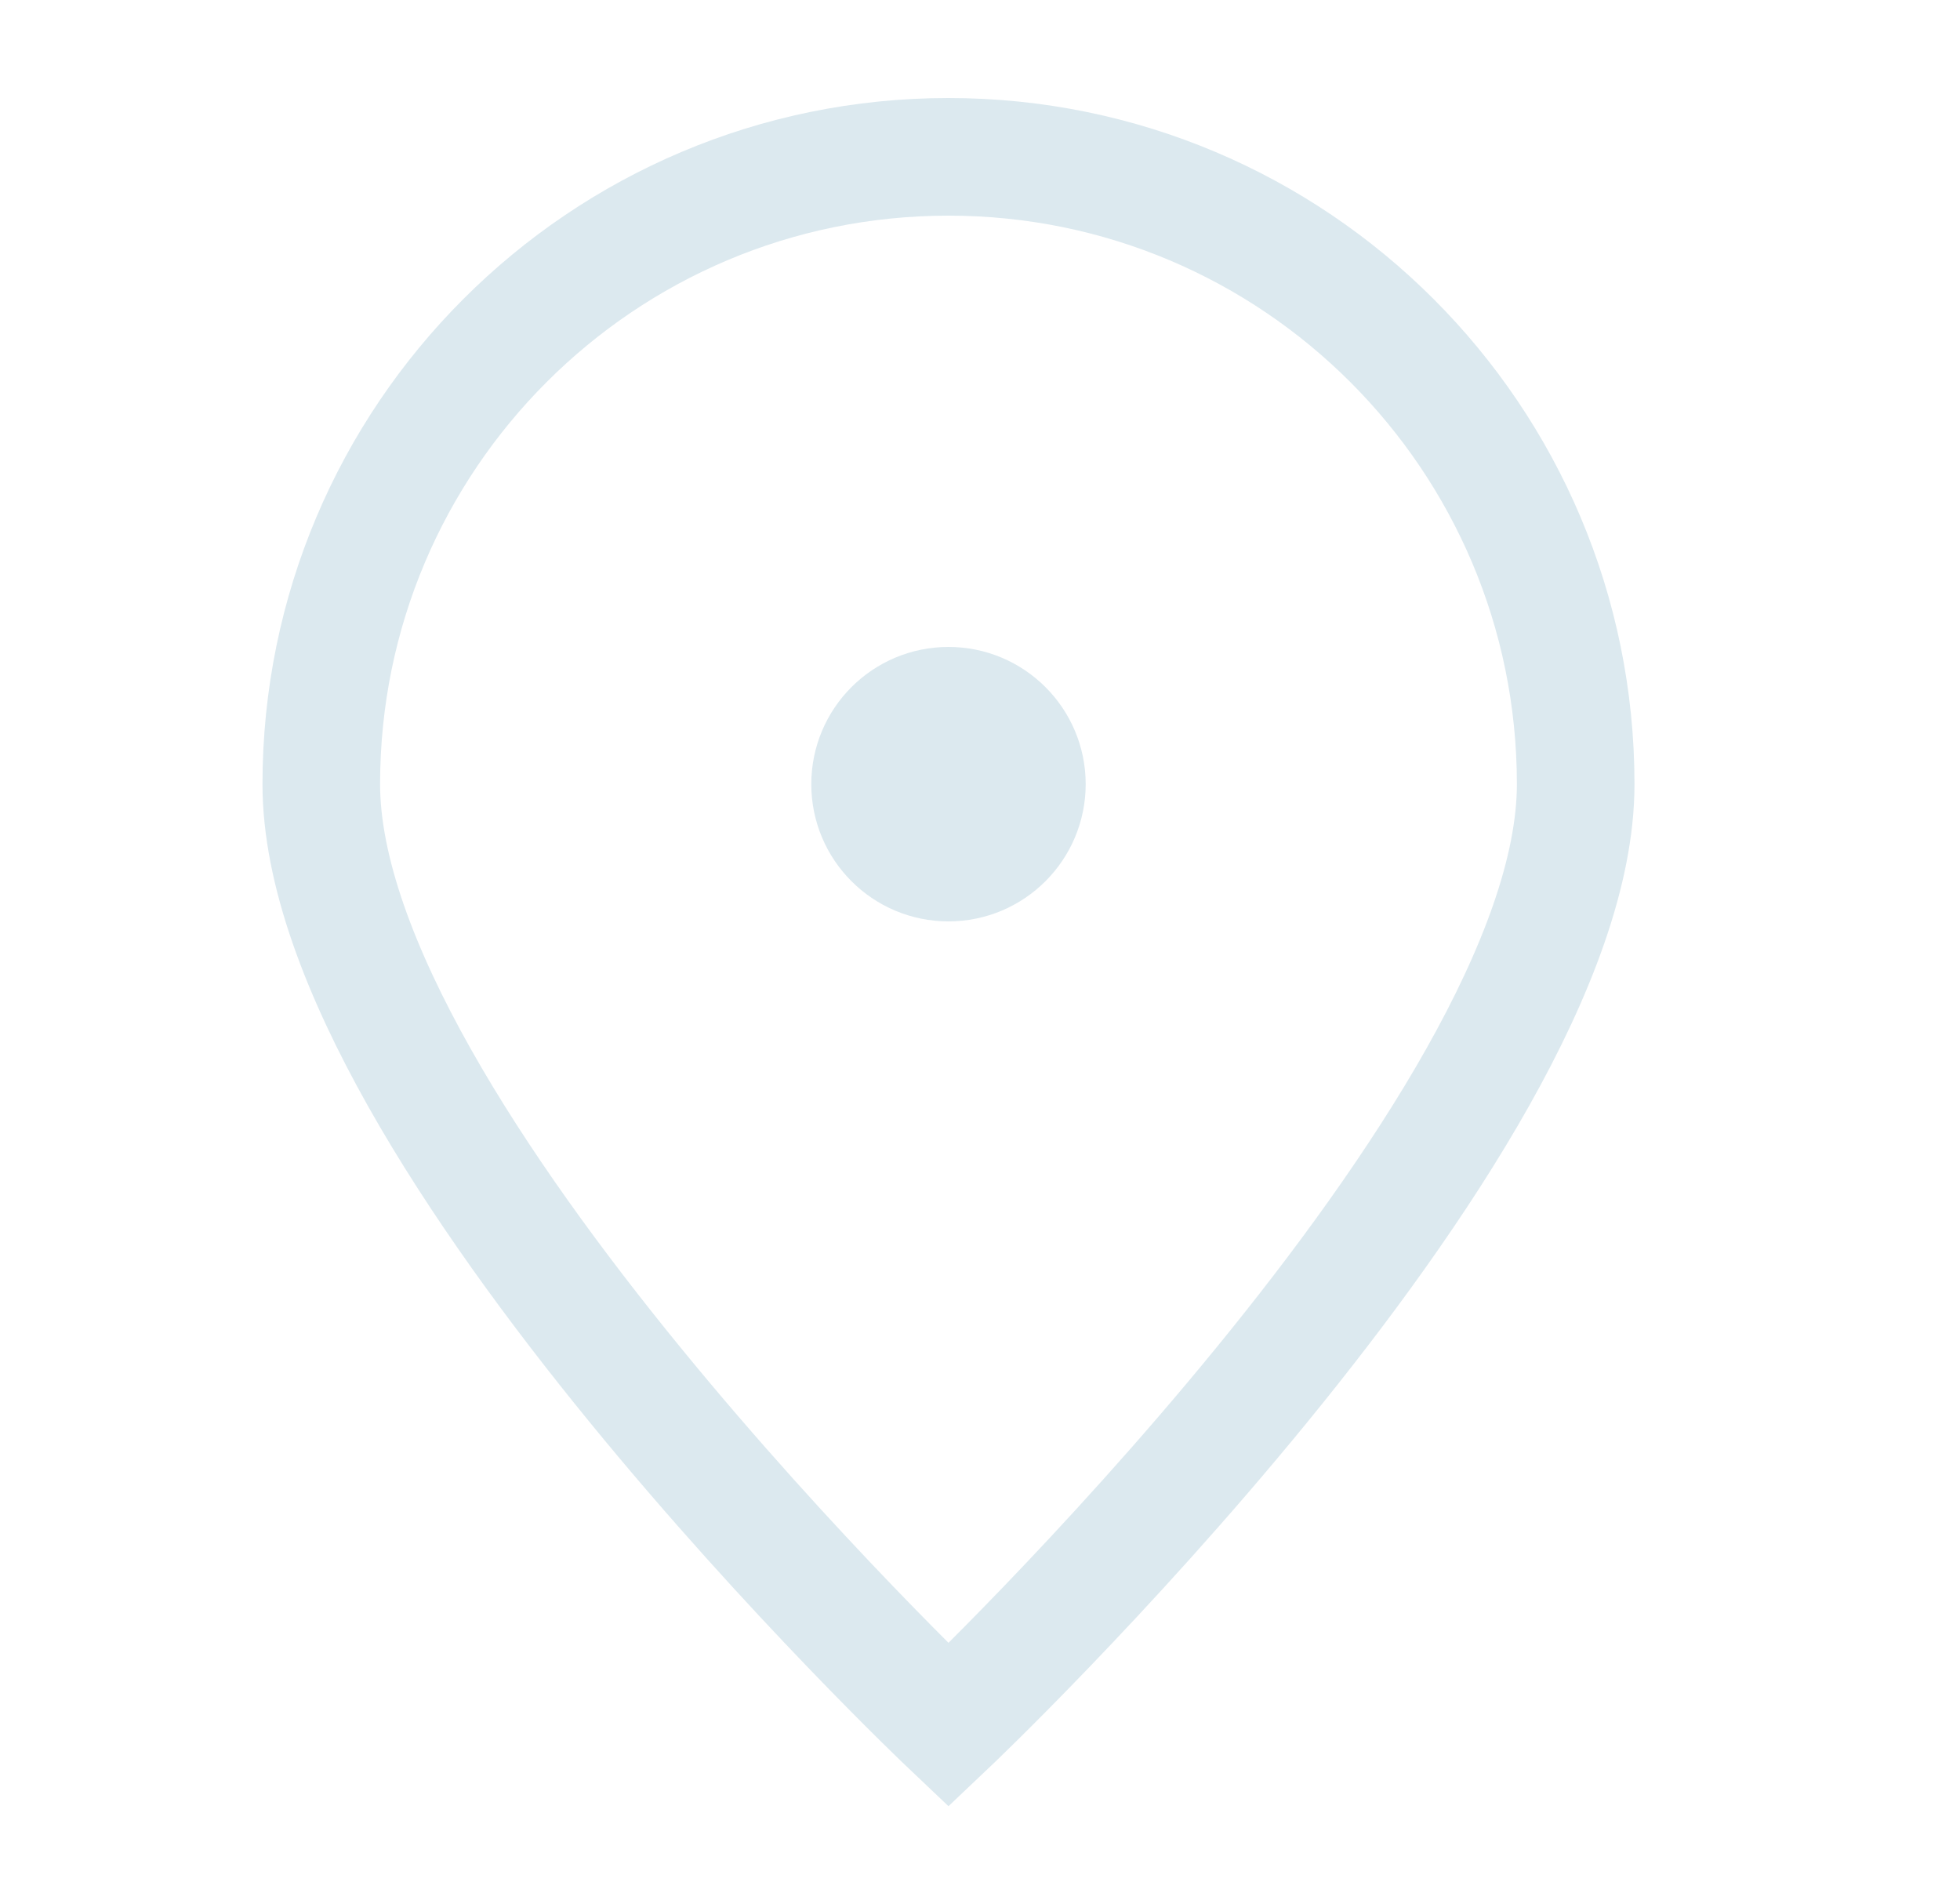 <?xml version="1.0" encoding="UTF-8"?> <svg xmlns="http://www.w3.org/2000/svg" width="25" height="24" viewBox="0 0 25 24" fill="none"><path d="M20.098 10C20.098 14.418 12.098 22 12.098 22C12.098 22 4.098 14.418 4.098 10C4.098 5.582 7.679 2 12.098 2C16.516 2 20.098 5.582 20.098 10Z" stroke="#DCE9EF" stroke-width="1.5"></path><path d="M12.098 11C12.65 11 13.098 10.552 13.098 10C13.098 9.448 12.65 9 12.098 9C11.545 9 11.098 9.448 11.098 10C11.098 10.552 11.545 11 12.098 11Z" fill="#DCE9EF" stroke="#DCE9EF" stroke-width="1.5" stroke-linecap="round" stroke-linejoin="round"></path></svg> 
